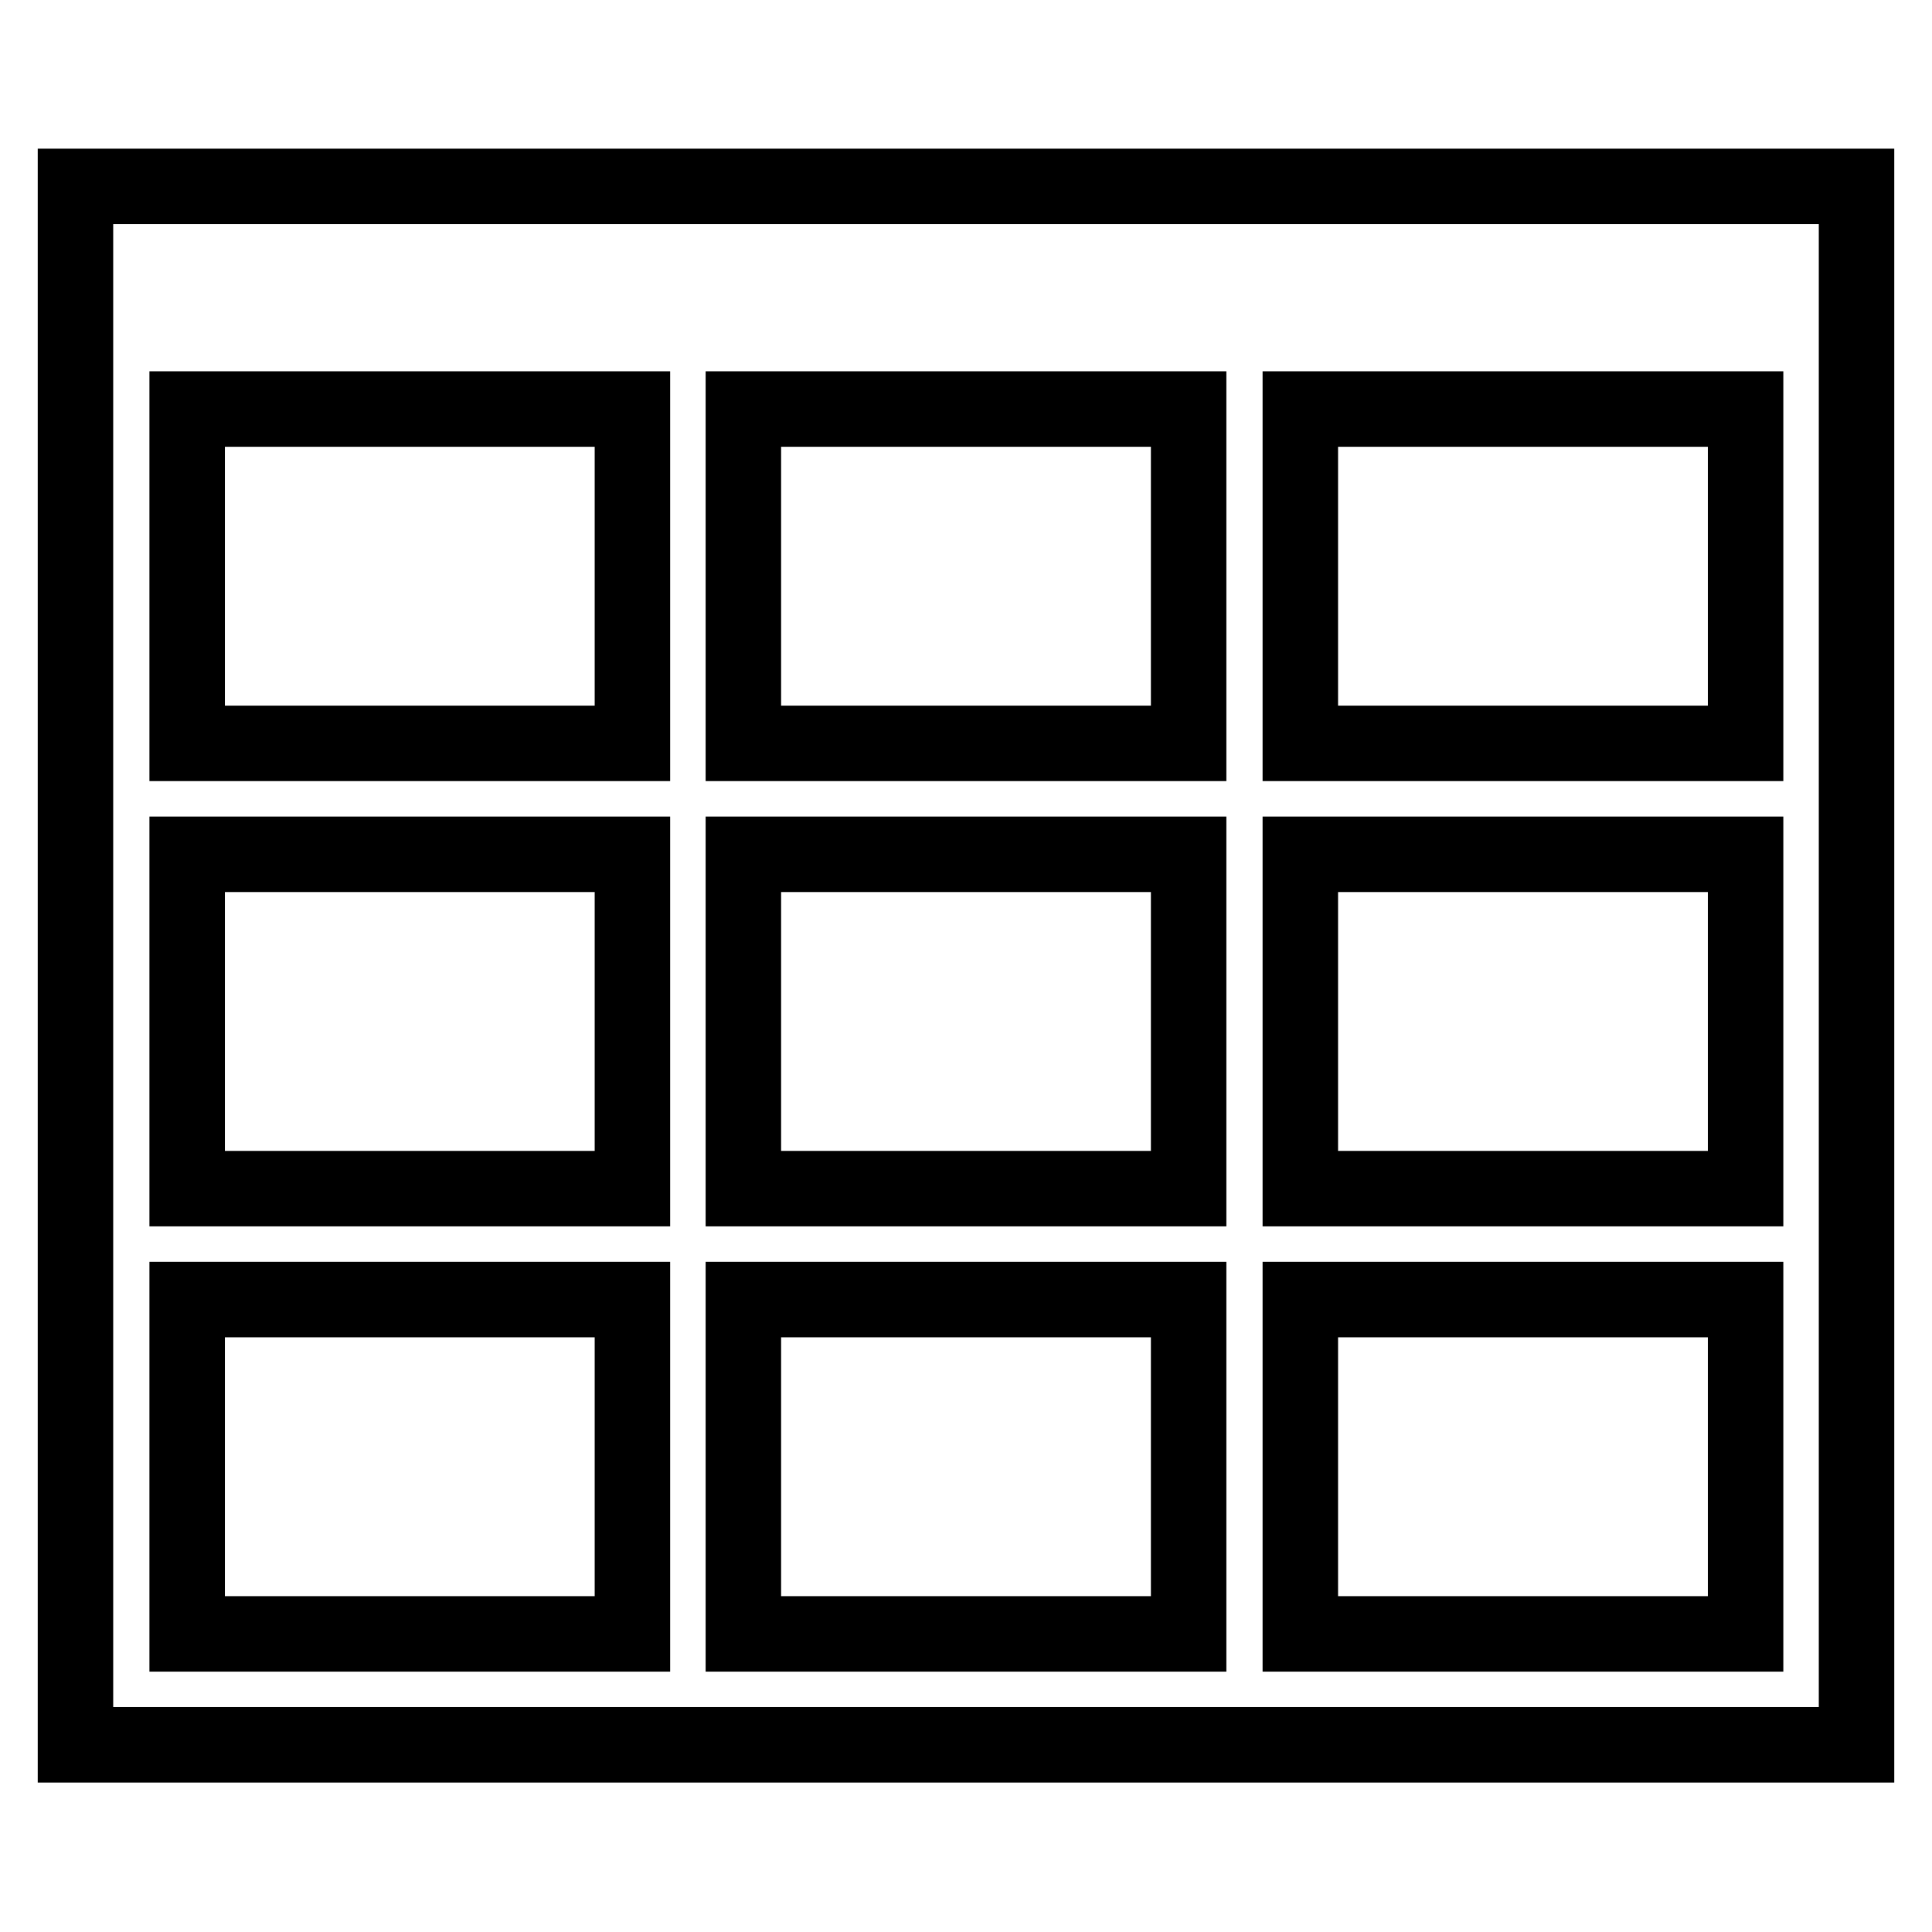 <?xml version="1.0" encoding="utf-8"?>
<!-- Svg Vector Icons : http://www.onlinewebfonts.com/icon -->
<!DOCTYPE svg PUBLIC "-//W3C//DTD SVG 1.1//EN" "http://www.w3.org/Graphics/SVG/1.1/DTD/svg11.dtd">
<svg version="1.1" xmlns="http://www.w3.org/2000/svg" xmlns:xlink="http://www.w3.org/1999/xlink" x="0px" y="0px" viewBox="0 0 256 256" enable-background="new 0 0 256 256" xml:space="preserve">
<g> <path stroke-width="10" fill-opacity="0" stroke="#000000"  d="M10,24.7v206.5h236V24.7H10L10,24.7z M98.5,157.5v-44.3h59v44.3H98.5L98.5,157.5z M157.5,172.2v44.3h-59 v-44.3H157.5L157.5,172.2z M157.5,54.2v44.3h-59V54.2H157.5L157.5,54.2z M83.8,54.2v44.3h-59V54.2H83.8L83.8,54.2z M24.8,113.2h59 v44.3h-59V113.2L24.8,113.2z M172.3,113.2h59v44.3h-59V113.2L172.3,113.2z M172.3,98.5V54.2h59v44.3H172.3L172.3,98.5z M24.8,172.2 h59v44.3h-59V172.2L24.8,172.2z M172.3,216.5v-44.3h59v44.3H172.3L172.3,216.5z"/></g>
</svg>